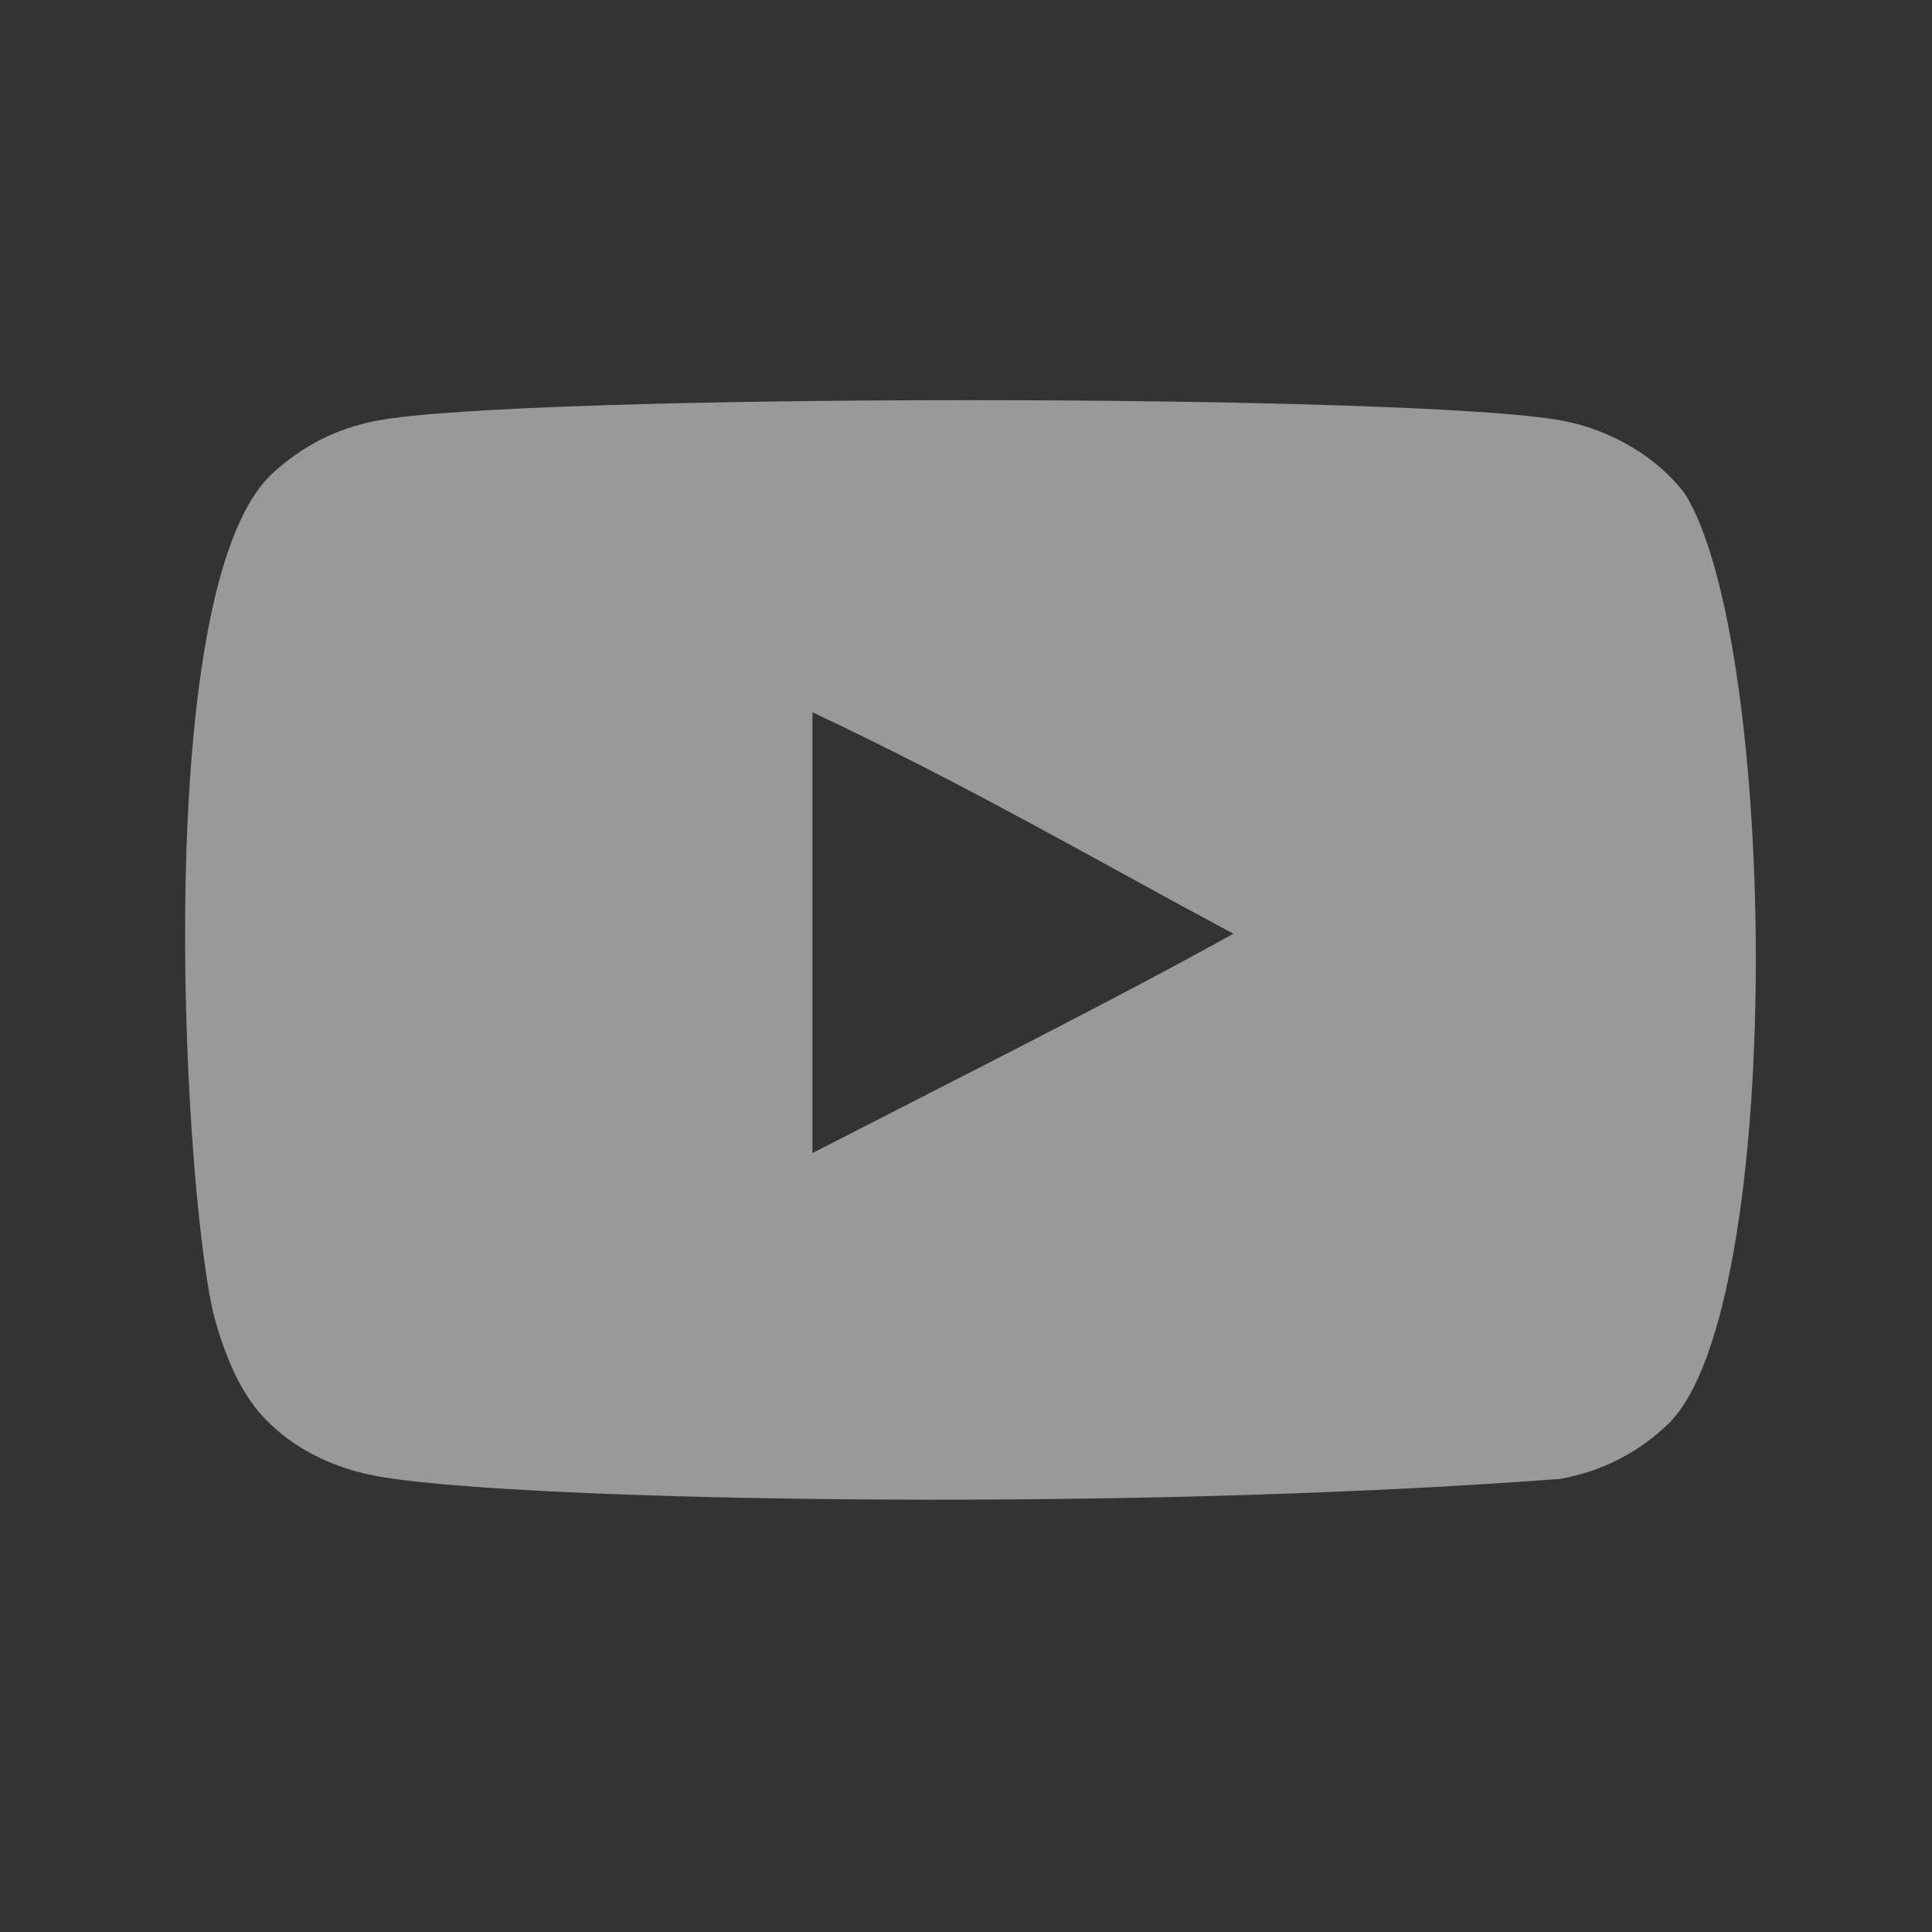<svg width="41" height="41" viewBox="0 0 41 41" fill="none" xmlns="http://www.w3.org/2000/svg">
<rect x="0" y="0" width="41" height="41" fill="#333333" stroke="none"/>
<g id="Social Network/Instagram">
<path id="Style" opacity="0.5" fill-rule="evenodd" clip-rule="evenodd" d="M17.242 24.469V15.116C20.562 16.678 23.134 18.188 26.175 19.815C23.667 21.206 20.562 22.767 17.242 24.469ZM35.746 10.464C35.173 9.709 34.197 9.122 33.158 8.928C30.103 8.348 11.046 8.346 7.993 8.928C7.16 9.084 6.417 9.461 5.78 10.048C3.094 12.541 3.936 25.911 4.583 28.077C4.855 29.015 5.207 29.691 5.65 30.135C6.222 30.722 7.003 31.125 7.902 31.307C10.417 31.827 23.375 32.118 33.105 31.385C34.001 31.229 34.795 30.811 35.421 30.2C37.904 27.716 37.735 13.595 35.746 10.464" fill="white"/>
</g>
</svg>
